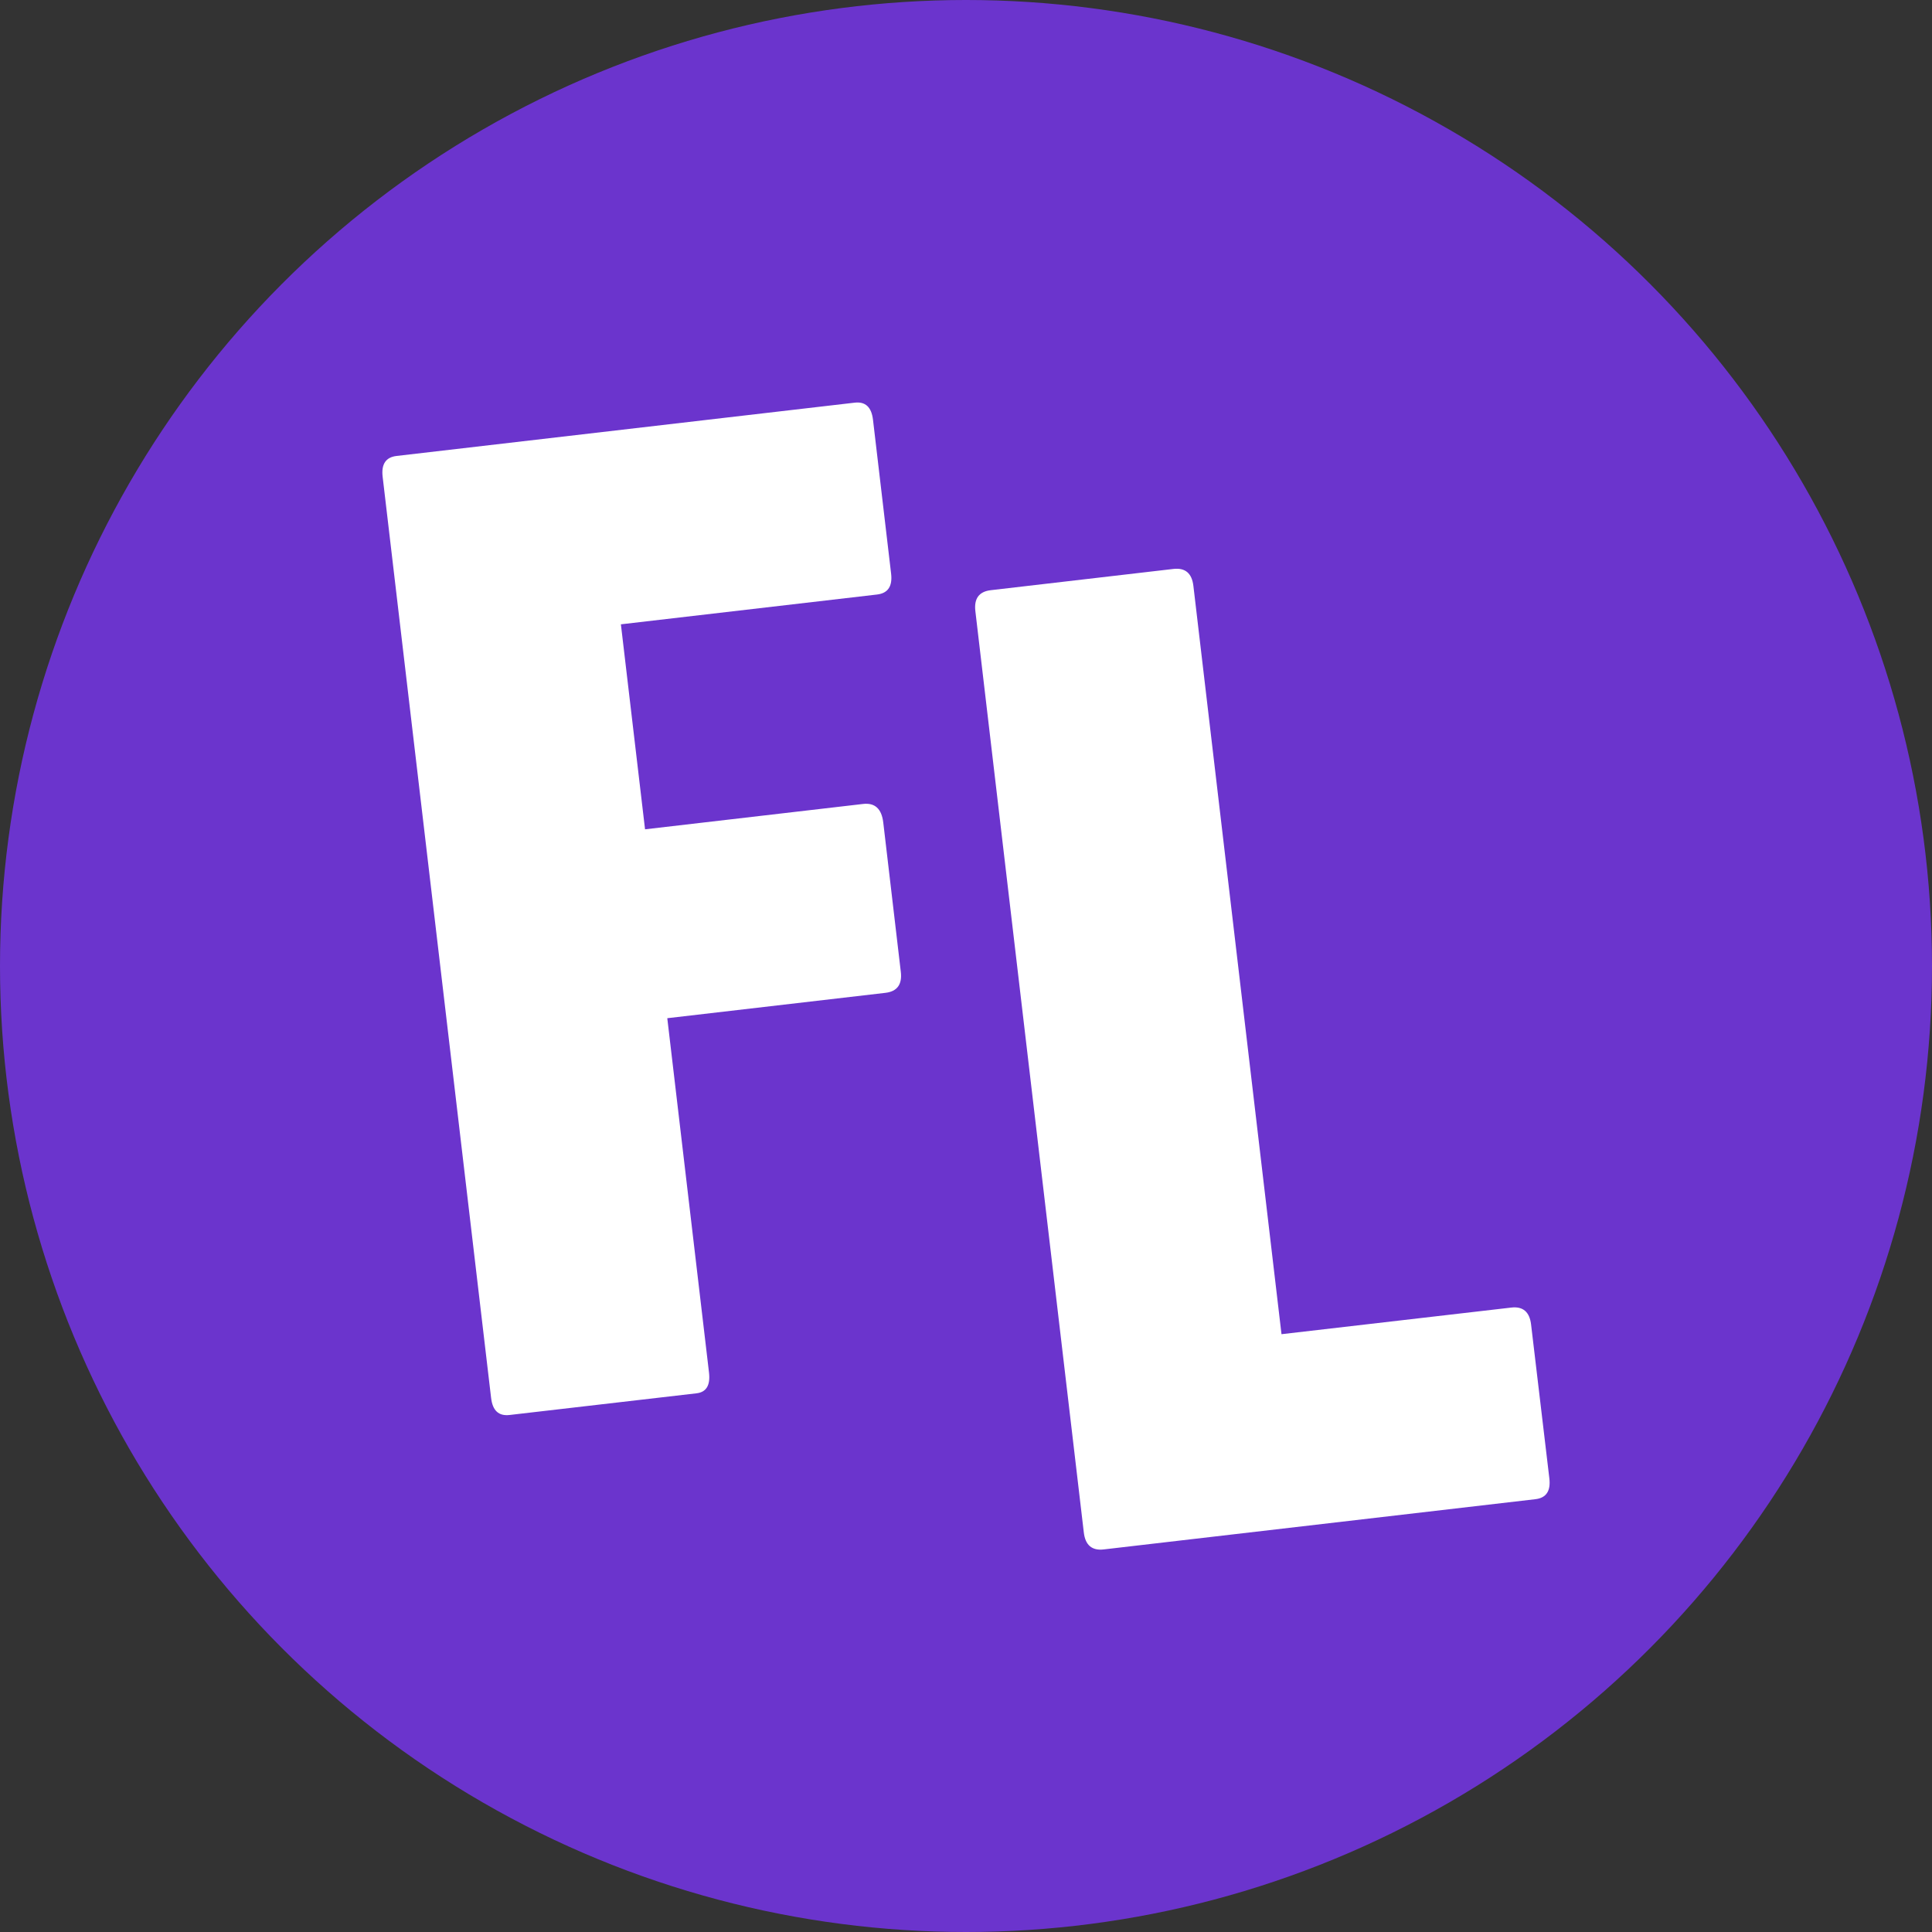 <svg width="96" height="96" viewBox="0 0 96 96" fill="none" xmlns="http://www.w3.org/2000/svg">
<rect x="0" y="0" width="96" height="96" fill="#333333" stroke="none"/>
<circle cx="48" cy="48" r="48" fill="#6B34CD"/>
<path d="M25.318 70.31C24.776 70.372 24.475 70.089 24.402 69.456L19.014 23.695C18.938 23.065 19.171 22.718 19.707 22.656L42.463 20.009C43.005 19.944 43.305 20.23 43.379 20.86L44.278 28.499C44.354 29.131 44.121 29.476 43.584 29.541L30.852 31.022L32.052 41.208L42.888 39.948C43.473 39.881 43.806 40.187 43.888 40.863L44.76 48.284C44.836 48.917 44.579 49.267 43.993 49.334L33.157 50.594L35.23 68.201C35.303 68.834 35.097 69.176 34.609 69.233L25.318 70.31Z" fill="white"/>
<path d="M54.843 76.99C54.258 77.058 53.928 76.777 53.854 76.147L48.466 30.373C48.39 29.743 48.648 29.393 49.233 29.326L58.31 28.27C58.895 28.204 59.225 28.485 59.299 29.113L63.677 66.295L75.09 64.973C75.675 64.903 76.005 65.186 76.079 65.816L76.986 73.455C77.062 74.088 76.829 74.432 76.293 74.494L54.843 76.99Z" fill="white"/>
</svg>
